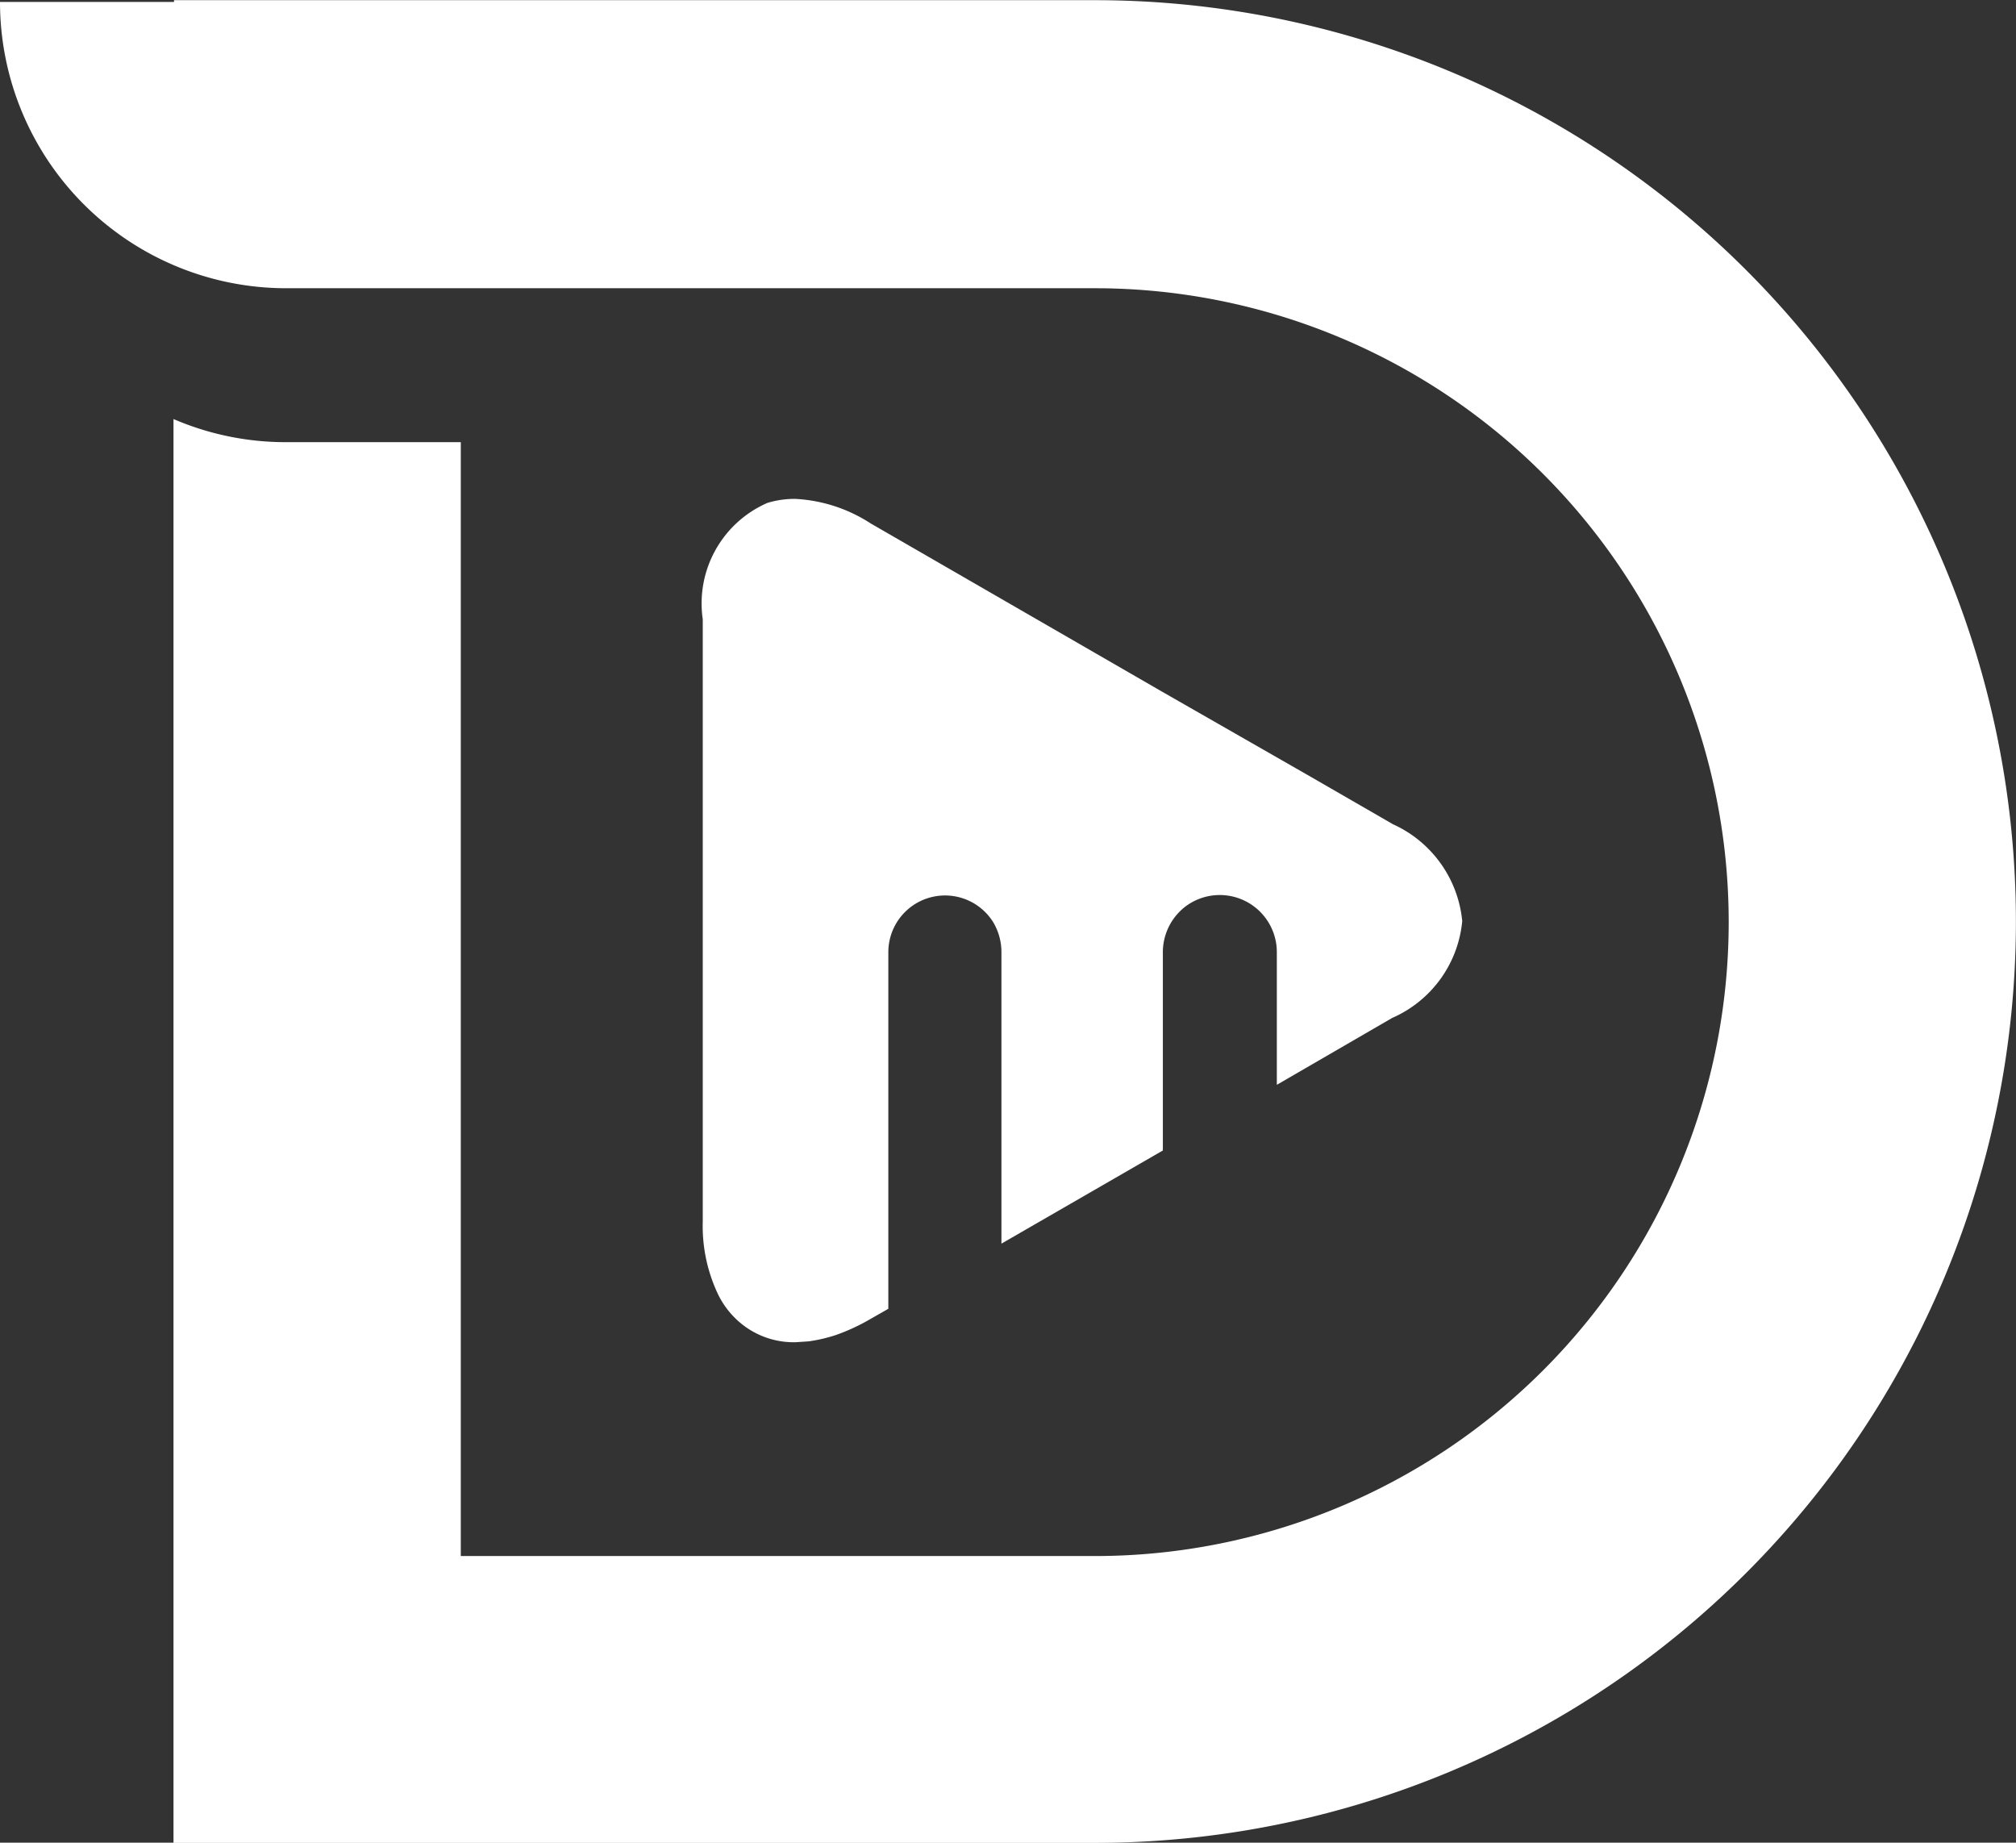 <svg xmlns="http://www.w3.org/2000/svg" xmlns:xlink="http://www.w3.org/1999/xlink" width="11.515" height="10.523" viewBox="0 0 11.515 10.523">
  <rect x="0" y="0" width="11.515" height="10.523" fill="#333333" stroke="none"/>
  <defs>
    <clipPath id="clip-path">
      <rect id="Rectangle_920" data-name="Rectangle 920" width="11.515" height="10.523" fill="#fff"/>
    </clipPath>
  </defs>
  <g id="D-white" transform="translate(0 0)">
    <g id="Group_1513" data-name="Group 1513" transform="translate(0 0)" clip-path="url(#clip-path)">
      <path id="Path_398" data-name="Path 398" d="M5.493,2.956l-.475-.274L4.176,2.2l-1.1-.635-.563-.325A.872.872,0,0,0,2.083,1.1a.533.533,0,0,0-.16.023.626.626,0,0,0-.369.664v3.44a.907.907,0,0,0,.083.406.492.492,0,0,0,.168.2.475.475,0,0,0,.279.083l.075-.005a.892.892,0,0,0,.155-.036,1.152,1.152,0,0,0,.2-.093l.1-.057V3.687a.324.324,0,0,1,.6-.168.334.334,0,0,1,.046.168V5.353l.922-.532V3.687a.329.329,0,0,1,.134-.263.326.326,0,0,1,.517.263v.759l.659-.382a.672.672,0,0,0,.4-.553.678.678,0,0,0-.4-.555" transform="translate(2.46 1.749)" fill="#fff"/>
      <path id="Path_399" data-name="Path 399" d="M6.253,0H.994V.01H0A1.635,1.635,0,0,0,1.635,1.645H5.956v0h.294a3.62,3.62,0,1,1,.008,7.24H2.632V2.524h-1a1.616,1.616,0,0,1-.641-.132v8.131H6.253A5.261,5.261,0,1,0,6.253,0Z" transform="translate(0 0.001)" fill="#fff"/>
    </g>
  </g>
</svg>
